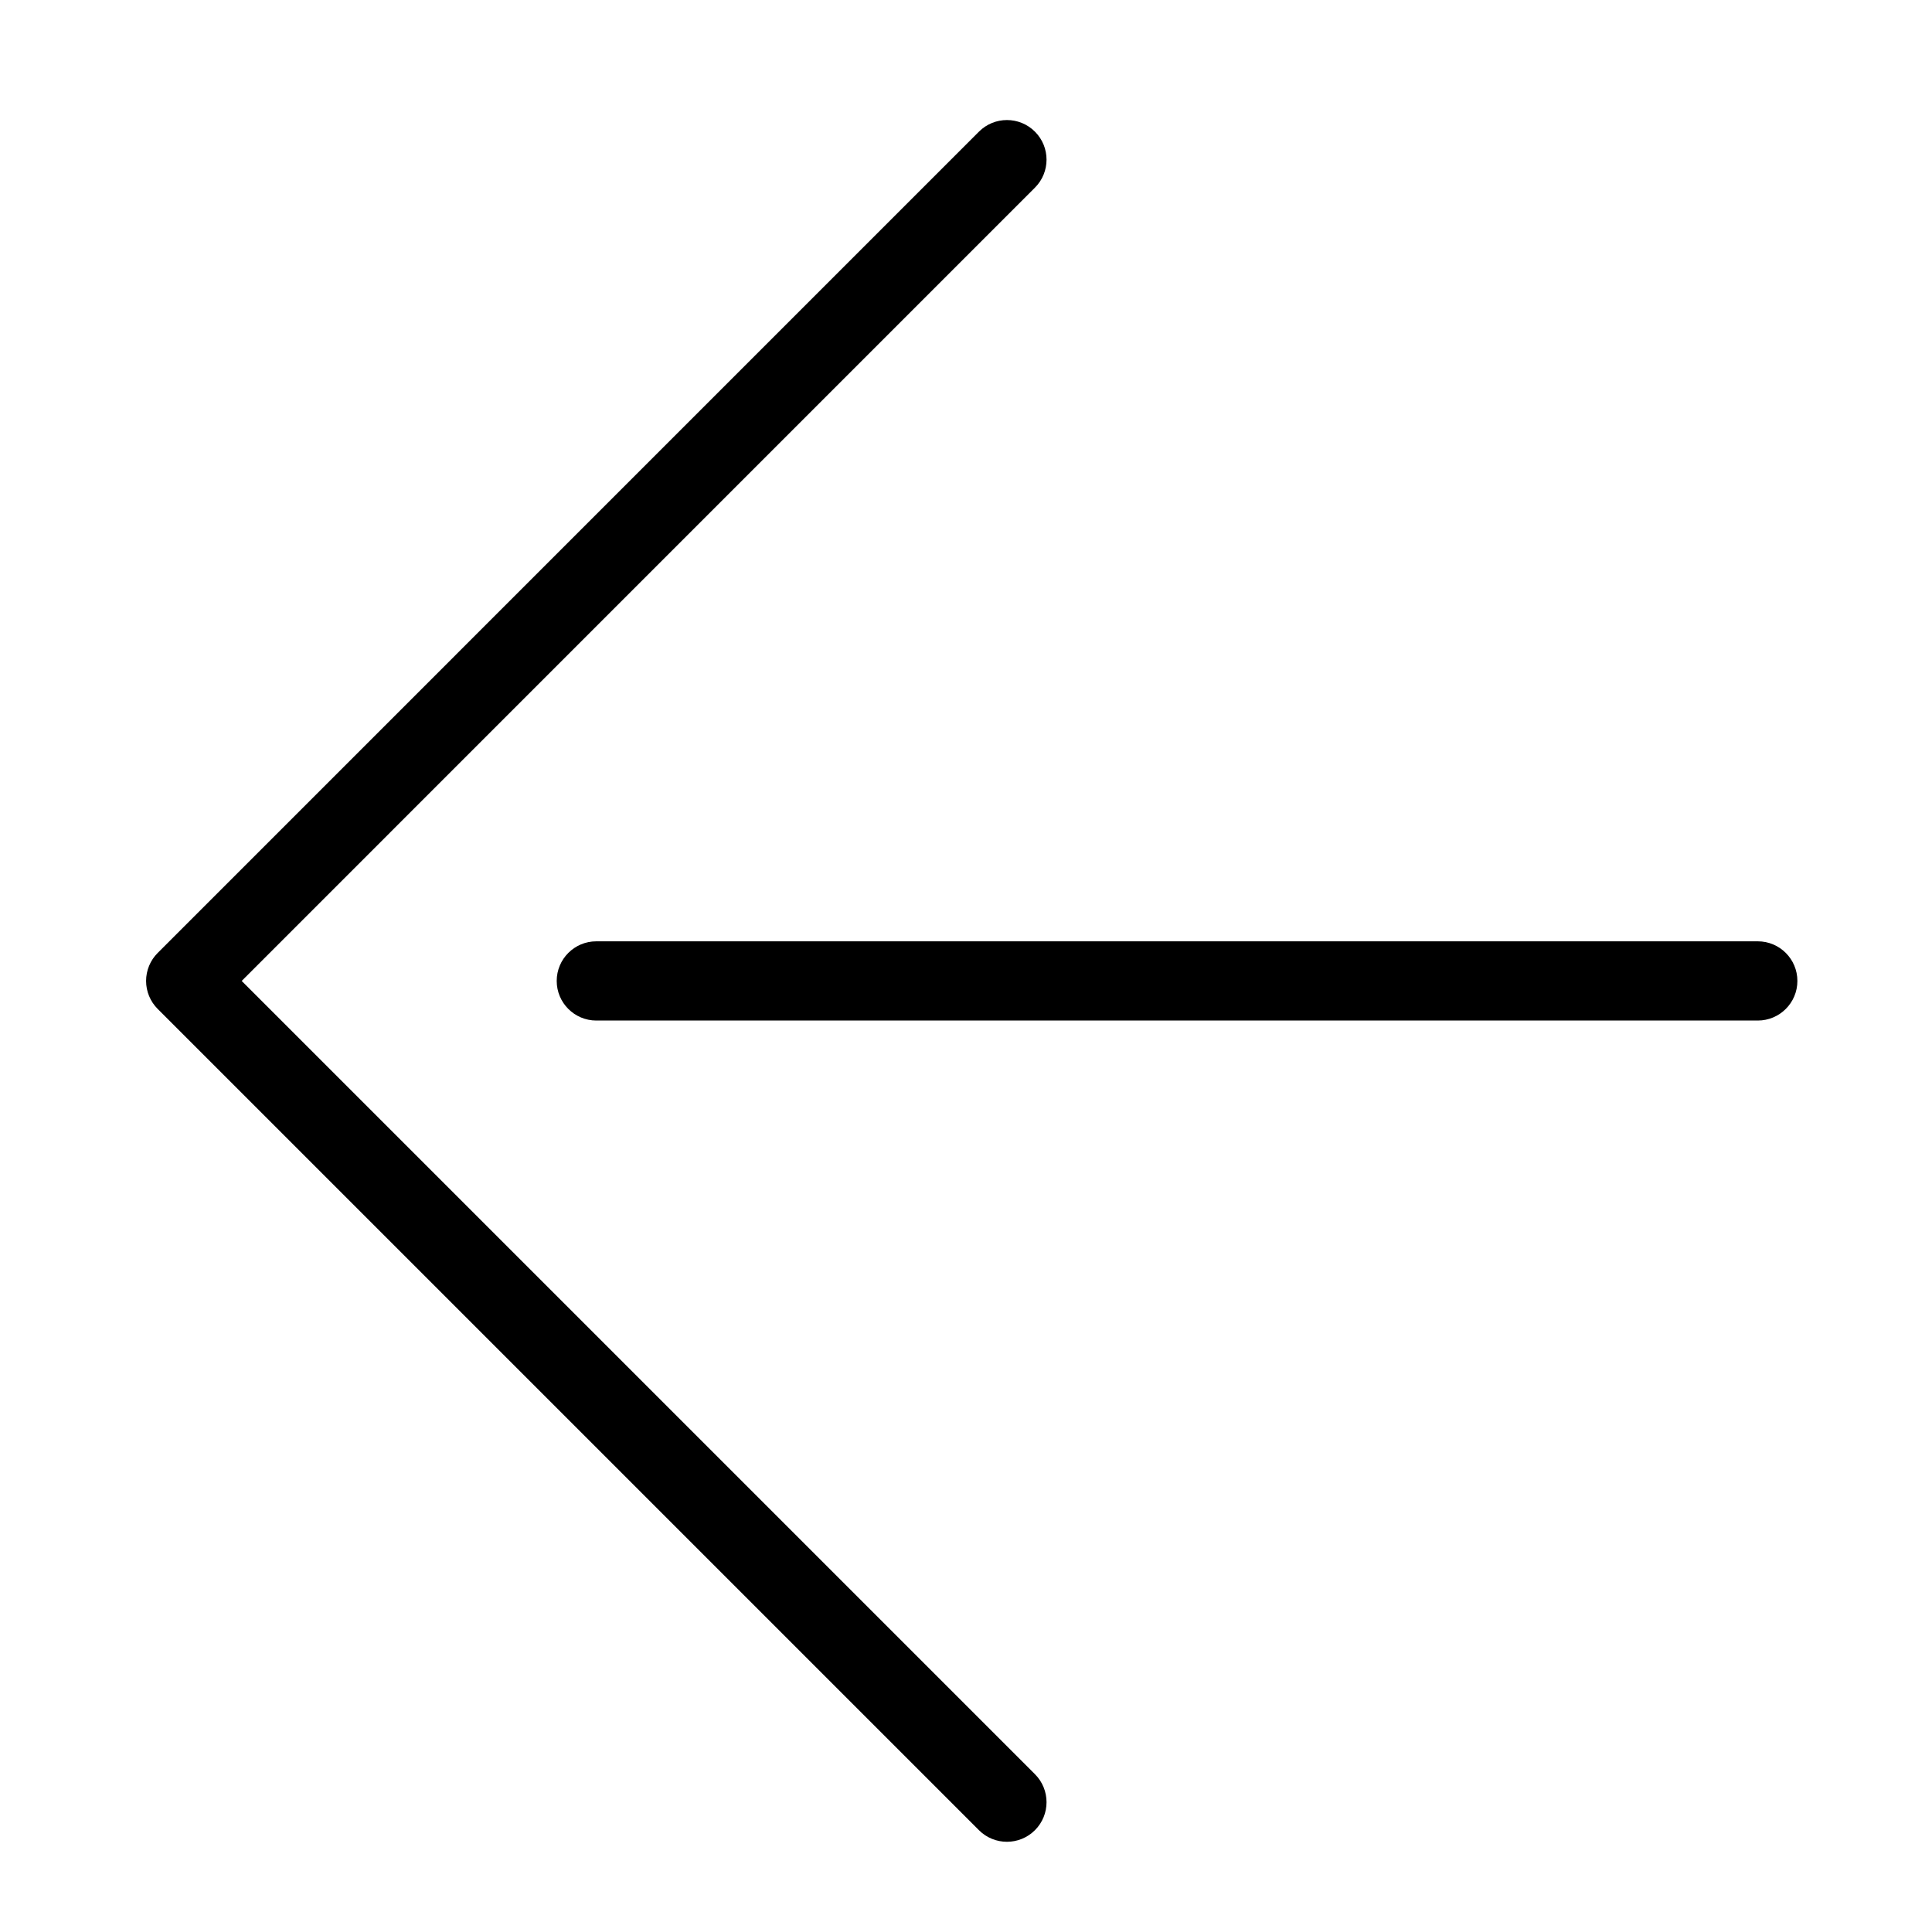 <?xml version="1.0" encoding="UTF-8"?>
<!-- Uploaded to: SVG Repo, www.svgrepo.com, Generator: SVG Repo Mixer Tools -->
<svg fill="#000000" width="800px" height="800px" version="1.1" viewBox="144 144 512 512" xmlns="http://www.w3.org/2000/svg">
 <g>
  <path d="m609.83 393.46h-307.8c-5.797 0-10.496 4.699-10.496 10.496s4.699 10.496 10.496 10.496h307.8c5.797 0 10.496-4.699 10.496-10.496s-4.699-10.496-10.496-10.496z"/>
  <path d="m208.05 403.96 210.22-210.23c4.098-4.098 4.098-10.742 0-14.84-4.098-4.102-10.742-4.102-14.84 0l-217.64 217.65c-1.969 1.965-3.074 4.637-3.074 7.418 0 2.785 1.105 5.453 3.074 7.422l217.64 217.64c4.098 4.098 10.742 4.098 14.84 0 4.098-4.098 4.098-10.742 0-14.84z"/>
 </g>
</svg>
